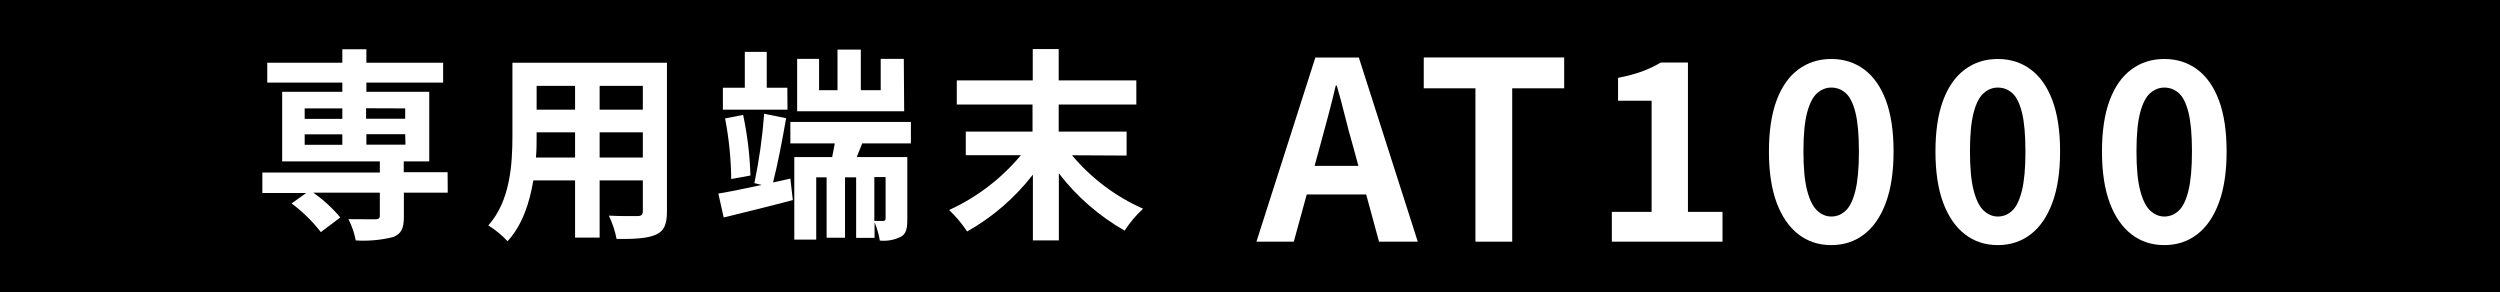 <?xml version="1.0" encoding="UTF-8"?>
<svg id="_レイヤー_2" data-name="レイヤー_2" xmlns="http://www.w3.org/2000/svg" viewBox="0 0 342 40">
  <defs>
    <style>
      .cls-1 {
        fill: #fff;
      }
    </style>
  </defs>
  <g id="_レイヤー_1-2" data-name="レイヤー_1">
    <g>
      <rect width="342" height="40"/>
      <path class="cls-1" d="M61.25,26.36h-6v3.28c0,1.6-.33,2.35-1.51,2.8-1.66.41-3.37.56-5.07.45-.2-1.01-.53-1.99-1-2.91,1.45.02,3.2.02,3.67.02s.62-.14.62-.5v-3.14h-9.1c1.37.96,2.62,2.1,3.69,3.39l-2.66,2c-1.15-1.48-2.49-2.8-4-3.92l2-1.43h-6v-2.8h16.07v-1.52h-13.36v-9.52h8.23v-1.26h-10.27v-2.72h10.27v-1.84h3.29v1.84h10.5v2.72h-10.5v1.26h8.6v9.52h-3.49v1.48h6l.02,2.8ZM41.68,16.26h5.15v-1.43h-5.15v1.43ZM41.68,19.81h5.15v-1.43h-5.15v1.43ZM50.08,14.81v1.43h5.35v-1.41l-5.35-.02ZM55.43,18.36h-5.31v1.43h5.35l-.04-1.43Z"/>
      <path class="cls-1" d="M91.24,28.91c0,1.79-.39,2.69-1.51,3.19-1.12.5-2.86.62-5.38.59-.21-1.11-.57-2.18-1.06-3.19,1.57.08,3.42.06,3.92.06s.73-.17.73-.68v-4.2h-5.91v7.82h-3.36v-7.82h-5.71c-.51,3.06-1.51,6.14-3.53,8.32-.77-.84-1.66-1.56-2.63-2.16,3-3.36,3.3-8.34,3.3-12.26v-10h21.14v20.33ZM78.67,21.55v-3.45h-5.26v.51c0,.89,0,1.9-.09,2.94h5.35ZM73.41,11.75v3.25h5.26v-3.25h-5.26ZM87.94,11.75h-5.91v3.25h5.91v-3.25ZM87.94,21.55v-3.45h-5.91v3.45h5.91Z"/>
      <path class="cls-1" d="M108.12,24.43l.34,2.94c-3.28.87-6.75,1.71-9.46,2.38l-.73-3.27c1.59-.26,3.69-.7,5.93-1.18l-1-.25c.65-3.13,1.1-6.3,1.34-9.49l3,.61c-.5,2.91-1.17,6.39-1.79,8.79l2.37-.53ZM107.73,15h-8.84v-3h3v-4.9h3v4.9h2.82l.02,3ZM100.03,24.49c-.03-2.78-.31-5.56-.84-8.29l2.47-.48c.58,2.73.92,5.5,1,8.29l-2.63.48ZM117.95,19.62l-.75,1.87h6.92v8.51c0,1.23-.14,2-.9,2.4-.89.44-1.88.61-2.86.51-.14-.86-.38-1.69-.72-2.49v2.12h-2.52v-8.28h-1.52v8.26h-2.52v-8.26h-1.42v8.52h-3v-11.29h5.18c.11-.59.25-1.23.36-1.87h-6.08v-2.94h16.49v2.94h-6.66ZM123.69,15.22h-14.64v-7.17h3v4.29h2.52v-5.55h3.19v5.55h2.72v-4.29h3.16l.05,7.17ZM121.15,24.22h-1.54v6h1.23c.17,0,.31-.09.31-.31v-5.69Z"/>
      <path class="cls-1" d="M146.65,21.24c2.64,3.15,5.96,5.65,9.72,7.31-.96.89-1.81,1.9-2.52,3-3.49-1.99-6.55-4.65-9-7.84v9.18h-3.55v-9c-2.45,3.17-5.51,5.81-9,7.78-.7-1.07-1.53-2.06-2.46-2.94,3.79-1.73,7.15-4.3,9.82-7.5h-7.54v-3.23h9.13v-3.7h-10.36v-3.3h10.39v-4.29h3.55v4.29h10.62v3.3h-10.62v3.7h9.29v3.28l-7.47-.04Z"/>
      <g>
        <path class="cls-1" d="M171.88,33.06l8.06-25.19h5.95l8.06,25.19h-5.3l-3.57-13.12c-.39-1.31-.75-2.68-1.1-4.1-.35-1.42-.72-2.79-1.11-4.13h-.14c-.32,1.36-.66,2.74-1.04,4.15-.37,1.41-.74,2.77-1.1,4.08l-3.6,13.12h-5.1ZM176.88,26.6v-3.91h11.97v3.91h-11.97Z"/>
        <path class="cls-1" d="M201.84,33.06V12.08h-7.07v-4.22h19.21v4.22h-7.11v20.98h-5.03Z"/>
        <path class="cls-1" d="M220.5,33.06v-4.08h5.44v-15.2h-4.59v-3.13c1.27-.25,2.36-.54,3.28-.88s1.77-.75,2.57-1.22h3.71v20.43h4.73v4.08h-15.13Z"/>
        <path class="cls-1" d="M250.52,33.53c-1.72,0-3.22-.49-4.5-1.48-1.28-.99-2.27-2.43-2.98-4.33-.7-1.9-1.05-4.24-1.05-7s.35-5.12,1.05-6.99c.7-1.87,1.69-3.28,2.98-4.23,1.28-.95,2.78-1.43,4.5-1.43s3.22.48,4.5,1.43c1.28.95,2.27,2.36,2.97,4.23s1.05,4.2,1.05,6.99-.35,5.1-1.05,7-1.69,3.35-2.97,4.33c-1.28.99-2.78,1.48-4.5,1.48ZM250.52,29.62c.75,0,1.41-.27,1.97-.8.57-.53,1.01-1.45,1.33-2.75.32-1.3.48-3.09.48-5.35s-.16-4.07-.48-5.34-.76-2.15-1.33-2.65c-.57-.5-1.22-.75-1.97-.75-.7,0-1.34.25-1.92.75-.58.5-1.04,1.38-1.38,2.65-.34,1.27-.51,3.05-.51,5.34s.17,4.05.51,5.35c.34,1.3.8,2.22,1.38,2.75.58.53,1.22.8,1.92.8Z"/>
        <path class="cls-1" d="M273.3,33.53c-1.72,0-3.22-.49-4.5-1.48-1.28-.99-2.27-2.43-2.98-4.33-.7-1.9-1.05-4.24-1.05-7s.35-5.12,1.05-6.99c.7-1.87,1.69-3.28,2.98-4.23,1.28-.95,2.78-1.43,4.5-1.43s3.22.48,4.5,1.43c1.28.95,2.27,2.36,2.97,4.23s1.05,4.2,1.05,6.99-.35,5.1-1.05,7-1.69,3.35-2.97,4.33c-1.28.99-2.78,1.48-4.5,1.48ZM273.3,29.62c.75,0,1.41-.27,1.97-.8.57-.53,1.01-1.45,1.33-2.75.32-1.3.48-3.09.48-5.35s-.16-4.07-.48-5.34-.76-2.15-1.33-2.65c-.57-.5-1.22-.75-1.97-.75-.7,0-1.34.25-1.92.75-.58.5-1.04,1.38-1.38,2.65-.34,1.27-.51,3.05-.51,5.34s.17,4.05.51,5.35c.34,1.3.8,2.22,1.38,2.75.58.53,1.22.8,1.92.8Z"/>
        <path class="cls-1" d="M296.08,33.53c-1.72,0-3.22-.49-4.5-1.48-1.28-.99-2.27-2.43-2.98-4.33-.7-1.9-1.05-4.24-1.05-7s.35-5.12,1.05-6.99c.7-1.87,1.69-3.28,2.98-4.23,1.28-.95,2.78-1.43,4.5-1.43s3.22.48,4.5,1.43c1.28.95,2.27,2.36,2.97,4.23s1.05,4.2,1.05,6.99-.35,5.1-1.05,7-1.69,3.35-2.97,4.33c-1.28.99-2.78,1.48-4.5,1.48ZM296.08,29.62c.75,0,1.41-.27,1.97-.8.57-.53,1.01-1.45,1.33-2.75.32-1.3.48-3.09.48-5.35s-.16-4.07-.48-5.34-.76-2.15-1.33-2.65c-.57-.5-1.22-.75-1.97-.75-.7,0-1.34.25-1.92.75-.58.5-1.04,1.38-1.38,2.65-.34,1.27-.51,3.05-.51,5.34s.17,4.05.51,5.35c.34,1.3.8,2.22,1.38,2.75.58.53,1.22.8,1.92.8Z"/>
      </g>
    </g>
  </g>
</svg>